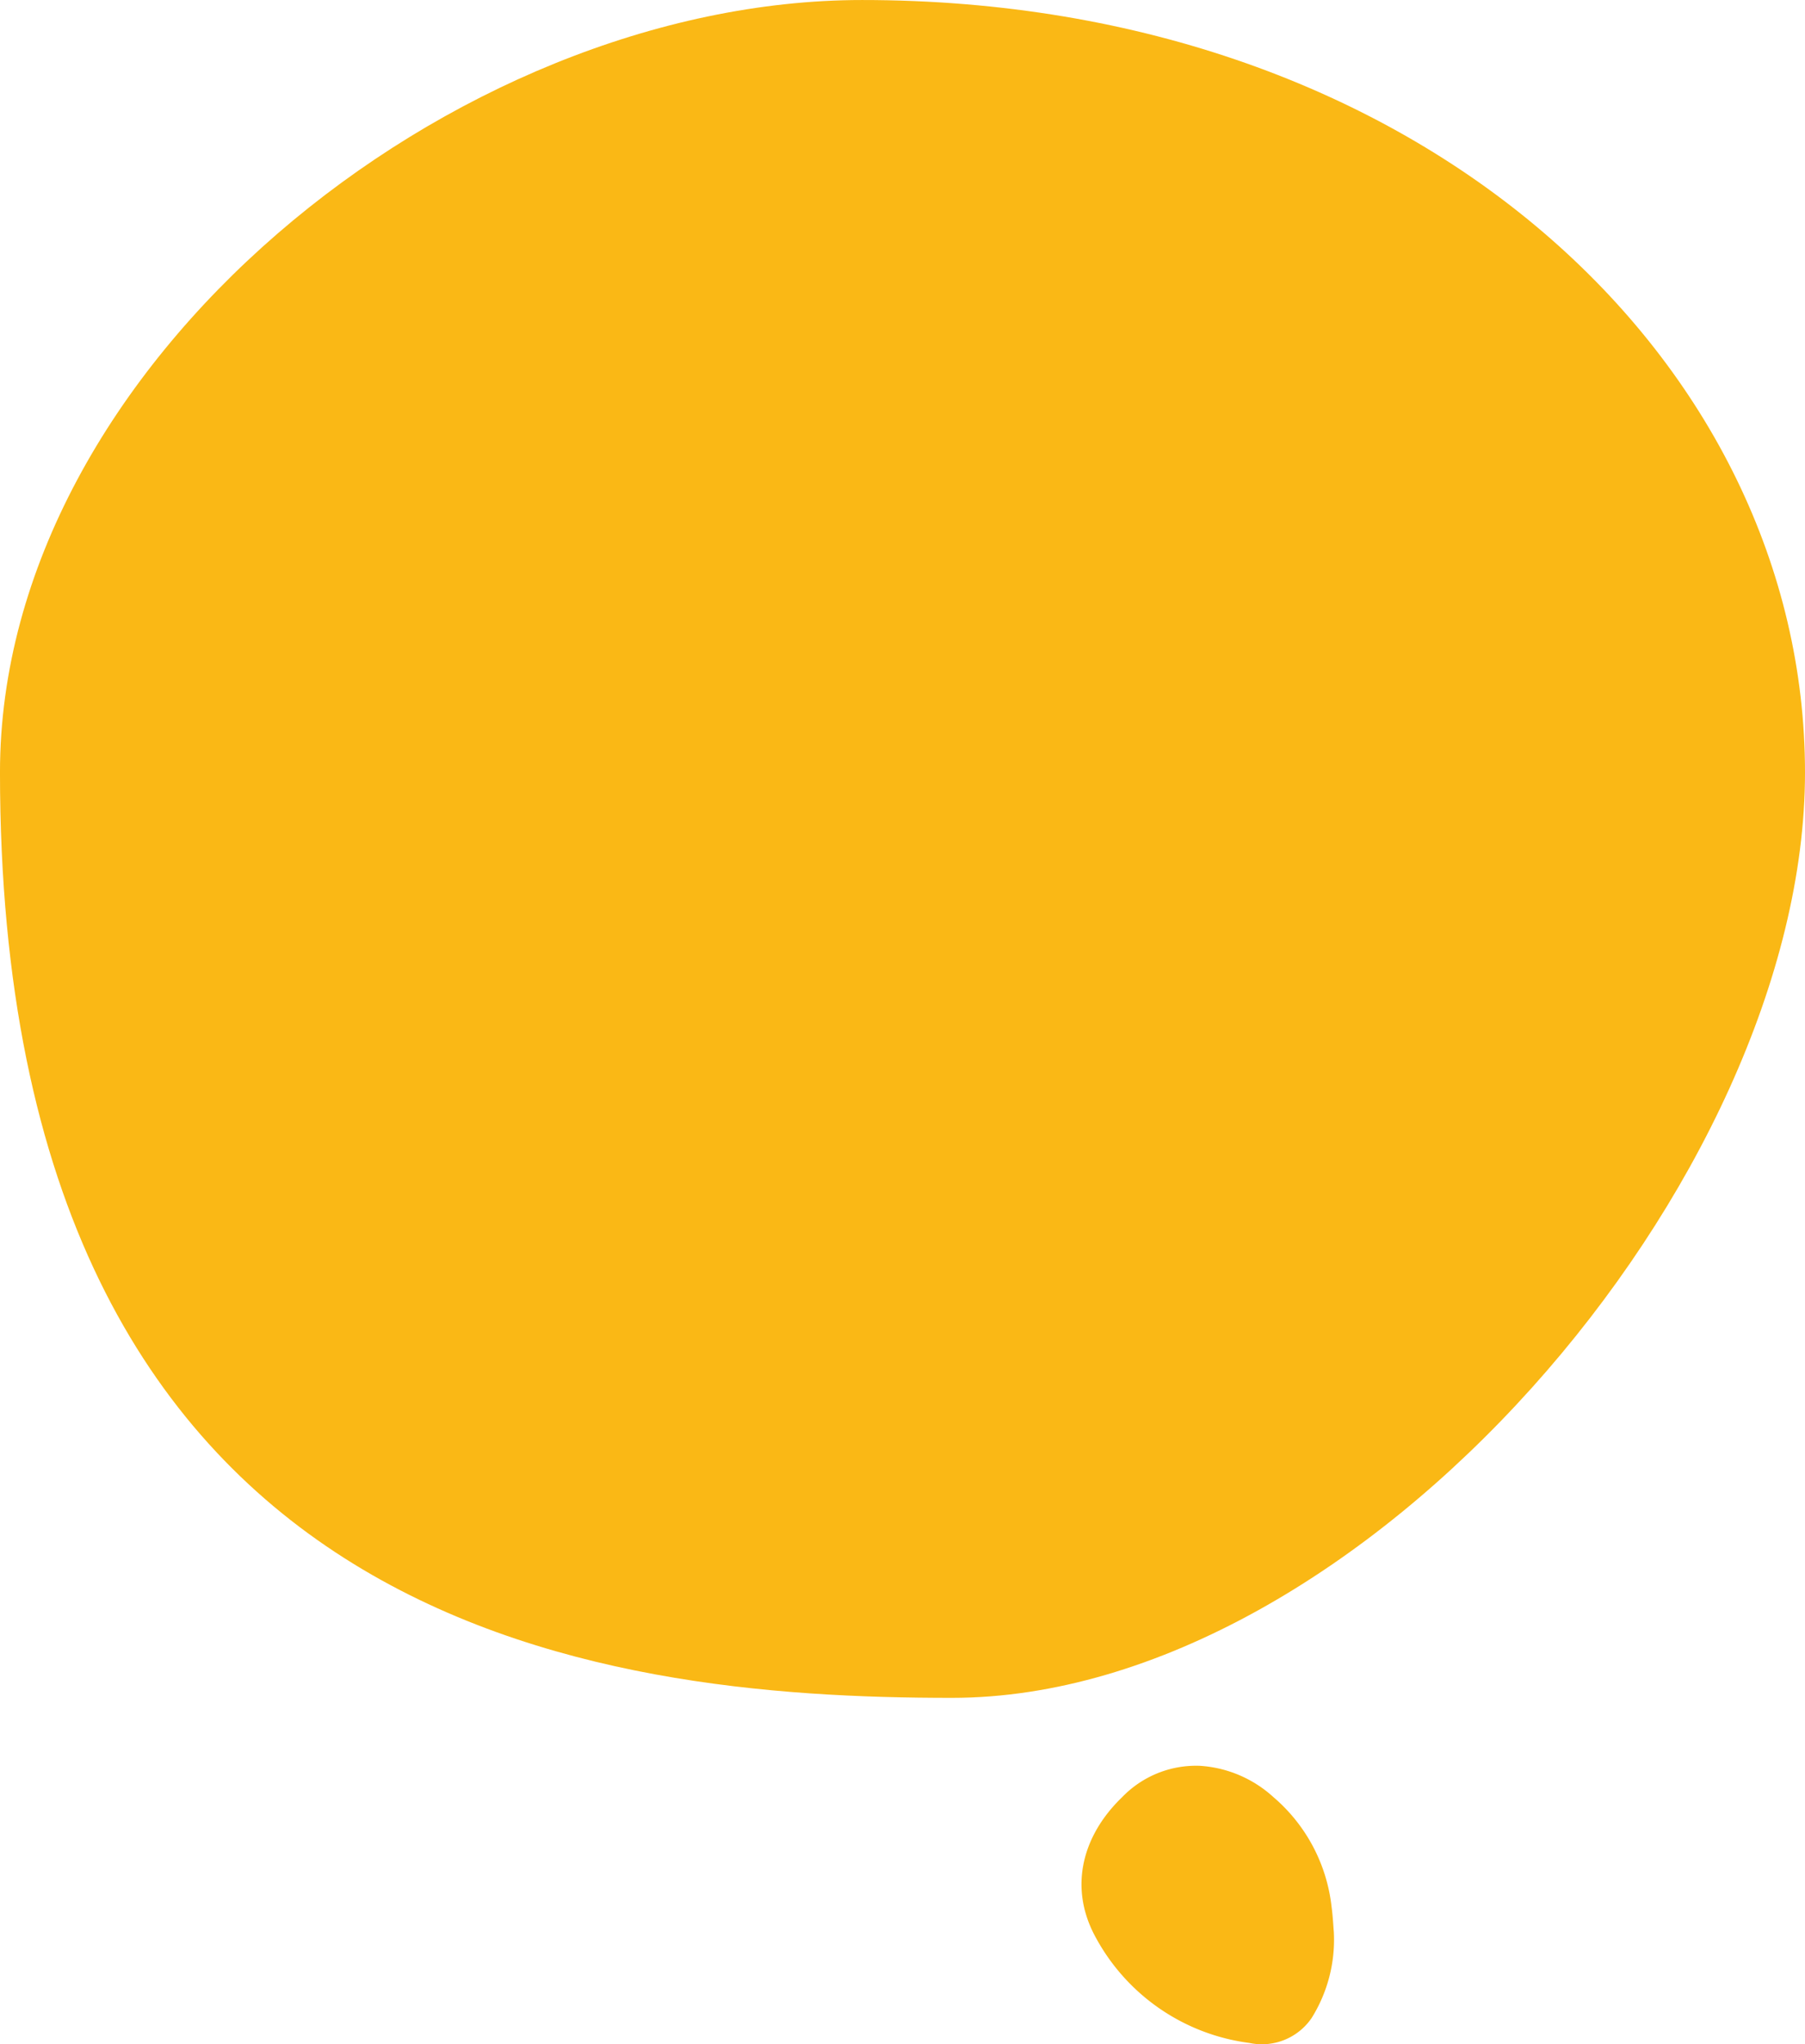 <svg xmlns="http://www.w3.org/2000/svg" width="112.189" height="127" viewBox="0 0 112.189 127">
  <g id="blobtinyblob" transform="translate(-12.585 -12.424)">
    <path id="Path_3498" data-name="Path 3498" d="M124.774,60.425c0,25.278-27.595,57.49-53.026,57.49-21.85,0-59.164-4.007-59.164-57.512,0-25.278,28.151-47.978,53.582-47.978C101.019,12.424,124.774,34.994,124.774,60.425Z" transform="translate(0)" fill="#fab815"/>
    <path id="Path_3499" data-name="Path 3499" d="M61.606,77.186A9.184,9.184,0,0,1,60.229,82.5a3.742,3.742,0,0,1-3.876,1.555,12.713,12.713,0,0,1-9.562-6.582c-1.686-3.093-.809-6.317,1.655-8.687a6.385,6.385,0,0,1,4.829-1.95,7.477,7.477,0,0,1,4.575,1.946,10.477,10.477,0,0,1,3.613,6.805C61.544,76.18,61.572,76.777,61.606,77.186Z" transform="translate(33.884 55.301)" fill="#fab815" fill-rule="evenodd"/>
  </g>
</svg>
